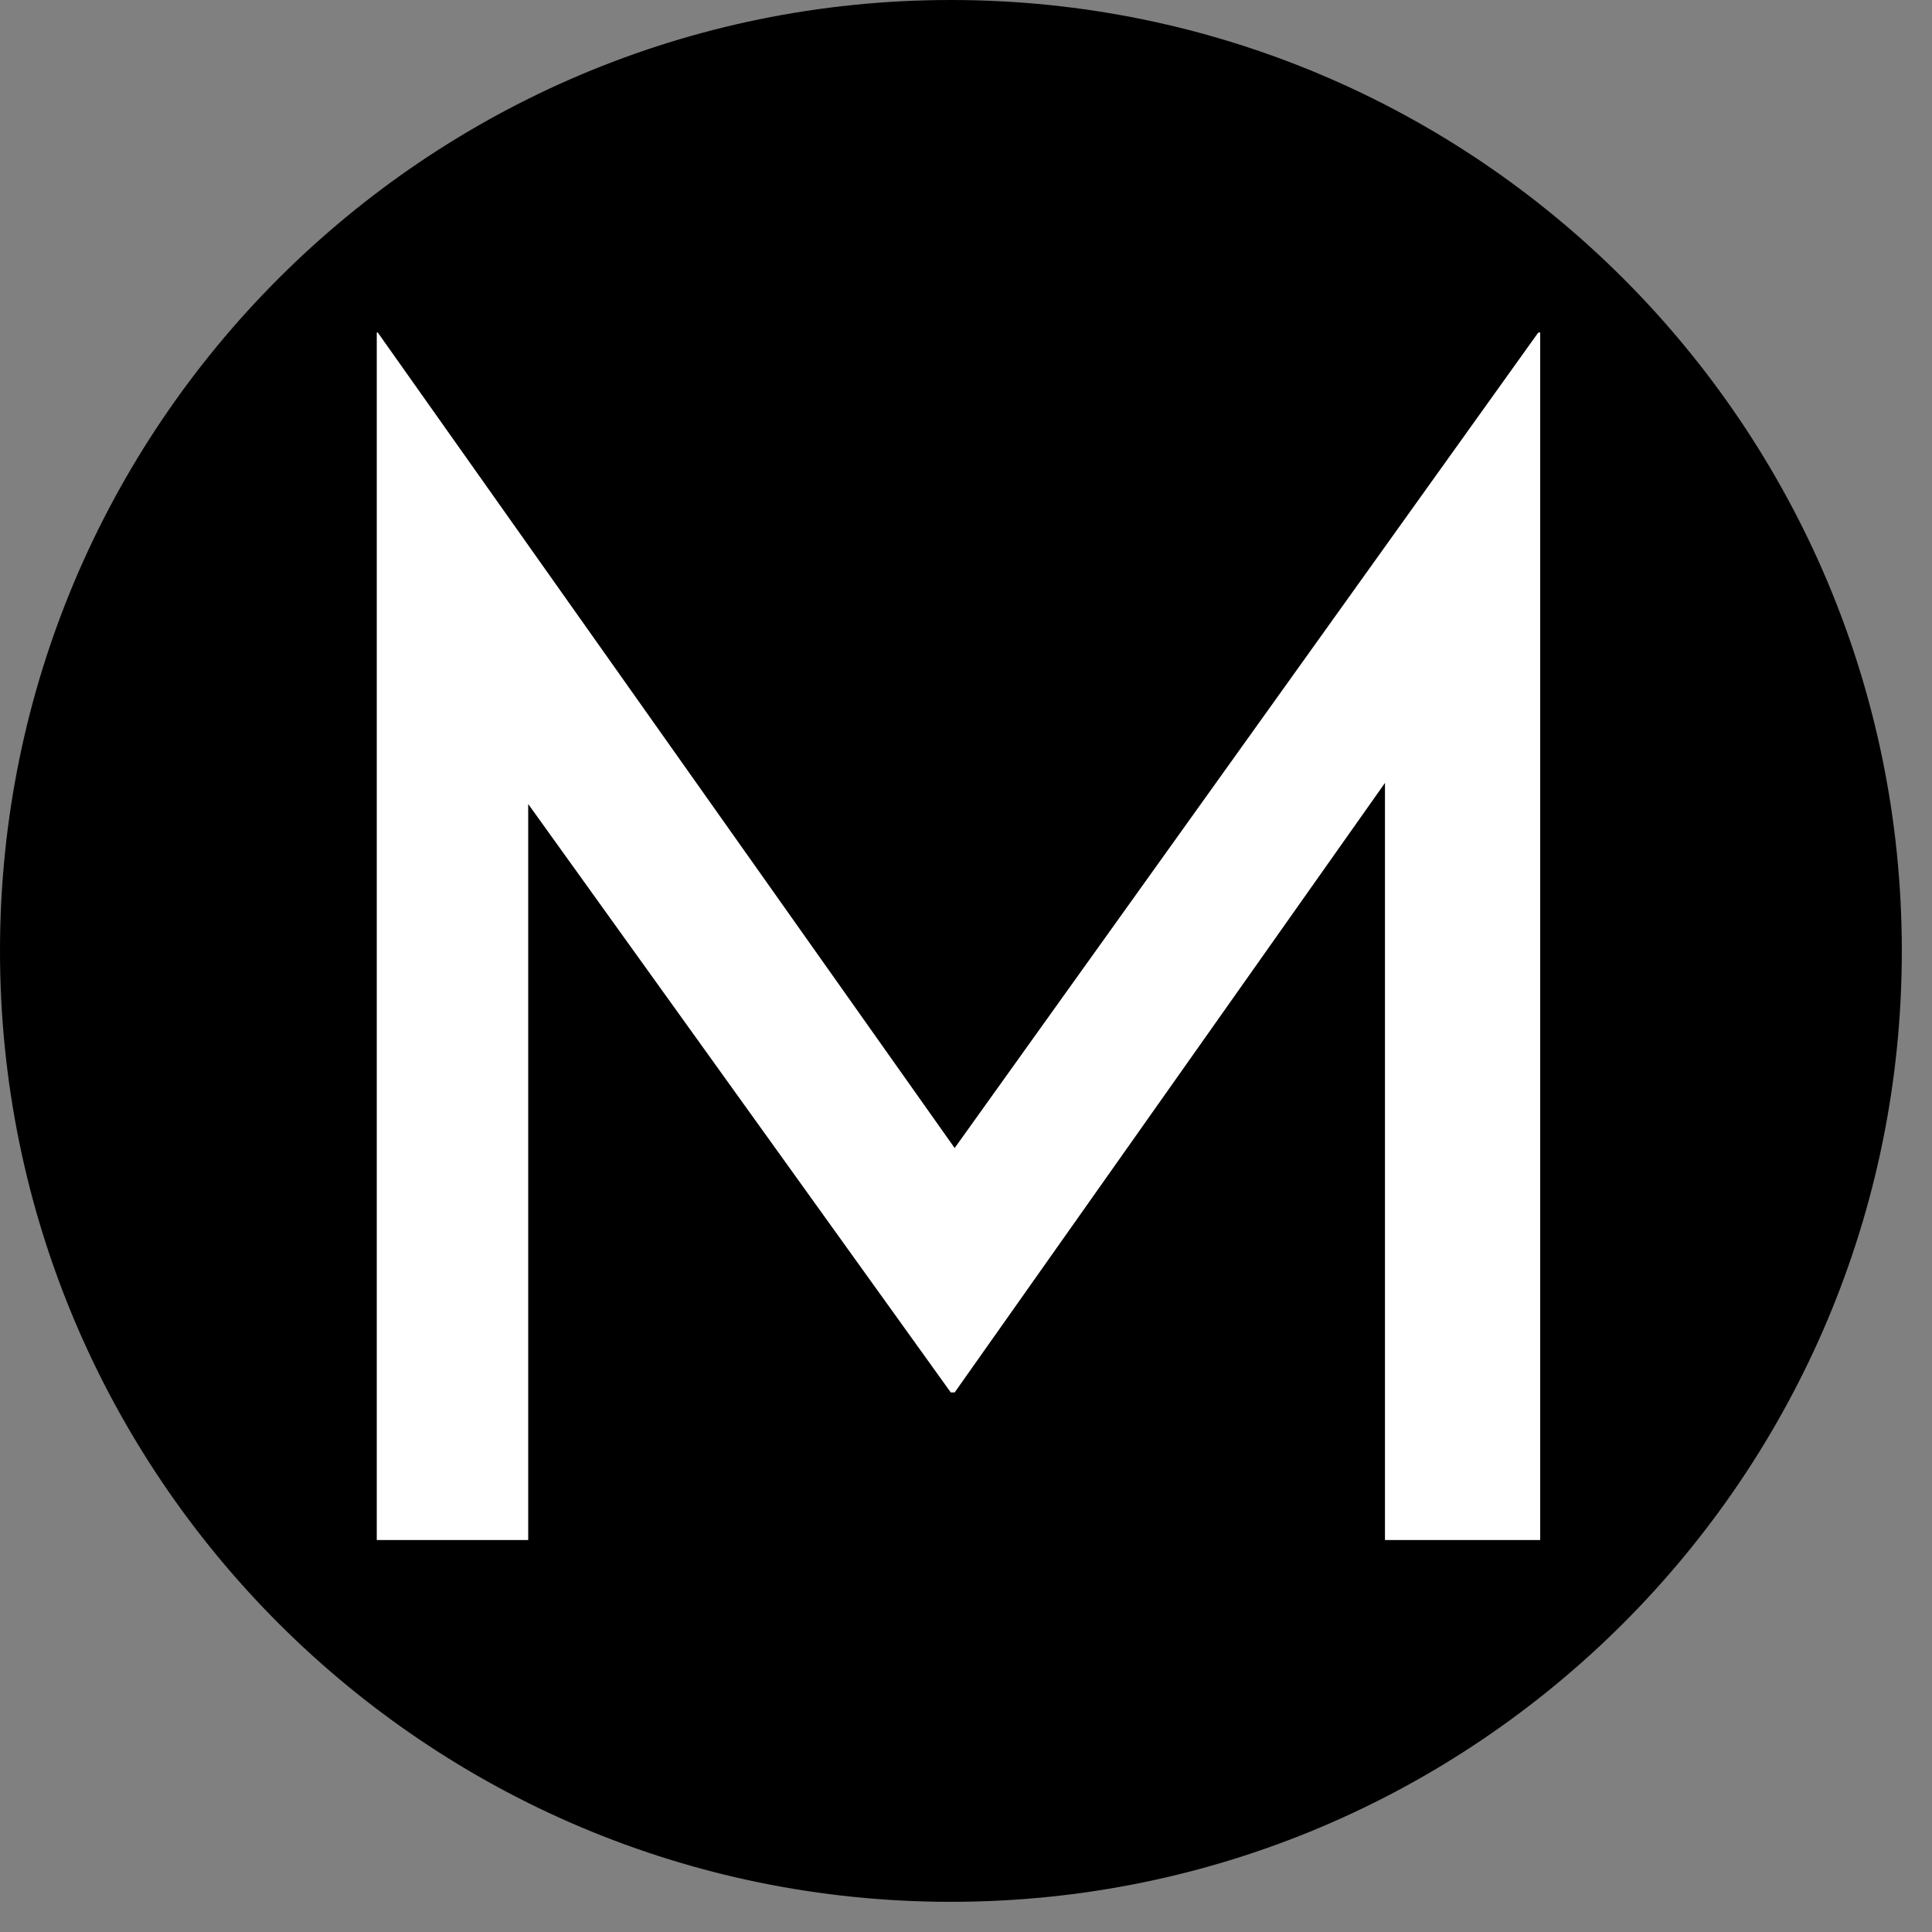 <?xml version="1.0" encoding="UTF-8"?> <svg xmlns="http://www.w3.org/2000/svg" xmlns:xlink="http://www.w3.org/1999/xlink" width="42" zoomAndPan="magnify" viewBox="0 0 31.5 31.5" height="42" preserveAspectRatio="xMidYMid meet" version="1.0"><rect x="0" y="0" width="31.5" height="31.5" fill="#808080" stroke="none"/><defs><g></g><clipPath id="c246d057eb"><path d="M 0 0 L 31.008 0 L 31.008 31.008 L 0 31.008 Z M 0 0 " clip-rule="nonzero"></path></clipPath><clipPath id="63f80e1070"><path d="M 15.504 0 C 6.941 0 0 6.941 0 15.504 C 0 24.066 6.941 31.008 15.504 31.008 C 24.066 31.008 31.008 24.066 31.008 15.504 C 31.008 6.941 24.066 0 15.504 0 Z M 15.504 0 " clip-rule="nonzero"></path></clipPath></defs><g clip-path="url(#c246d057eb)"><g clip-path="url(#63f80e1070)"><path fill="#000000" d="M 0 0 L 31.008 0 L 31.008 31.008 L 0 31.008 Z M 0 0 " fill-opacity="1" fill-rule="nonzero"></path></g></g><g fill="#ffffff" fill-opacity="1"><g transform="translate(3.393, 25.109)"><g><path d="M 21.719 -19.688 L 21.719 0 L 19.188 0 L 19.188 -12.344 L 12.172 -2.406 L 12.109 -2.406 L 5.219 -12 L 5.219 0 L 2.75 0 L 2.75 -19.688 L 2.766 -19.688 L 12.172 -6.391 L 21.688 -19.688 Z M 21.719 -19.688 "></path></g></g></g></svg> 